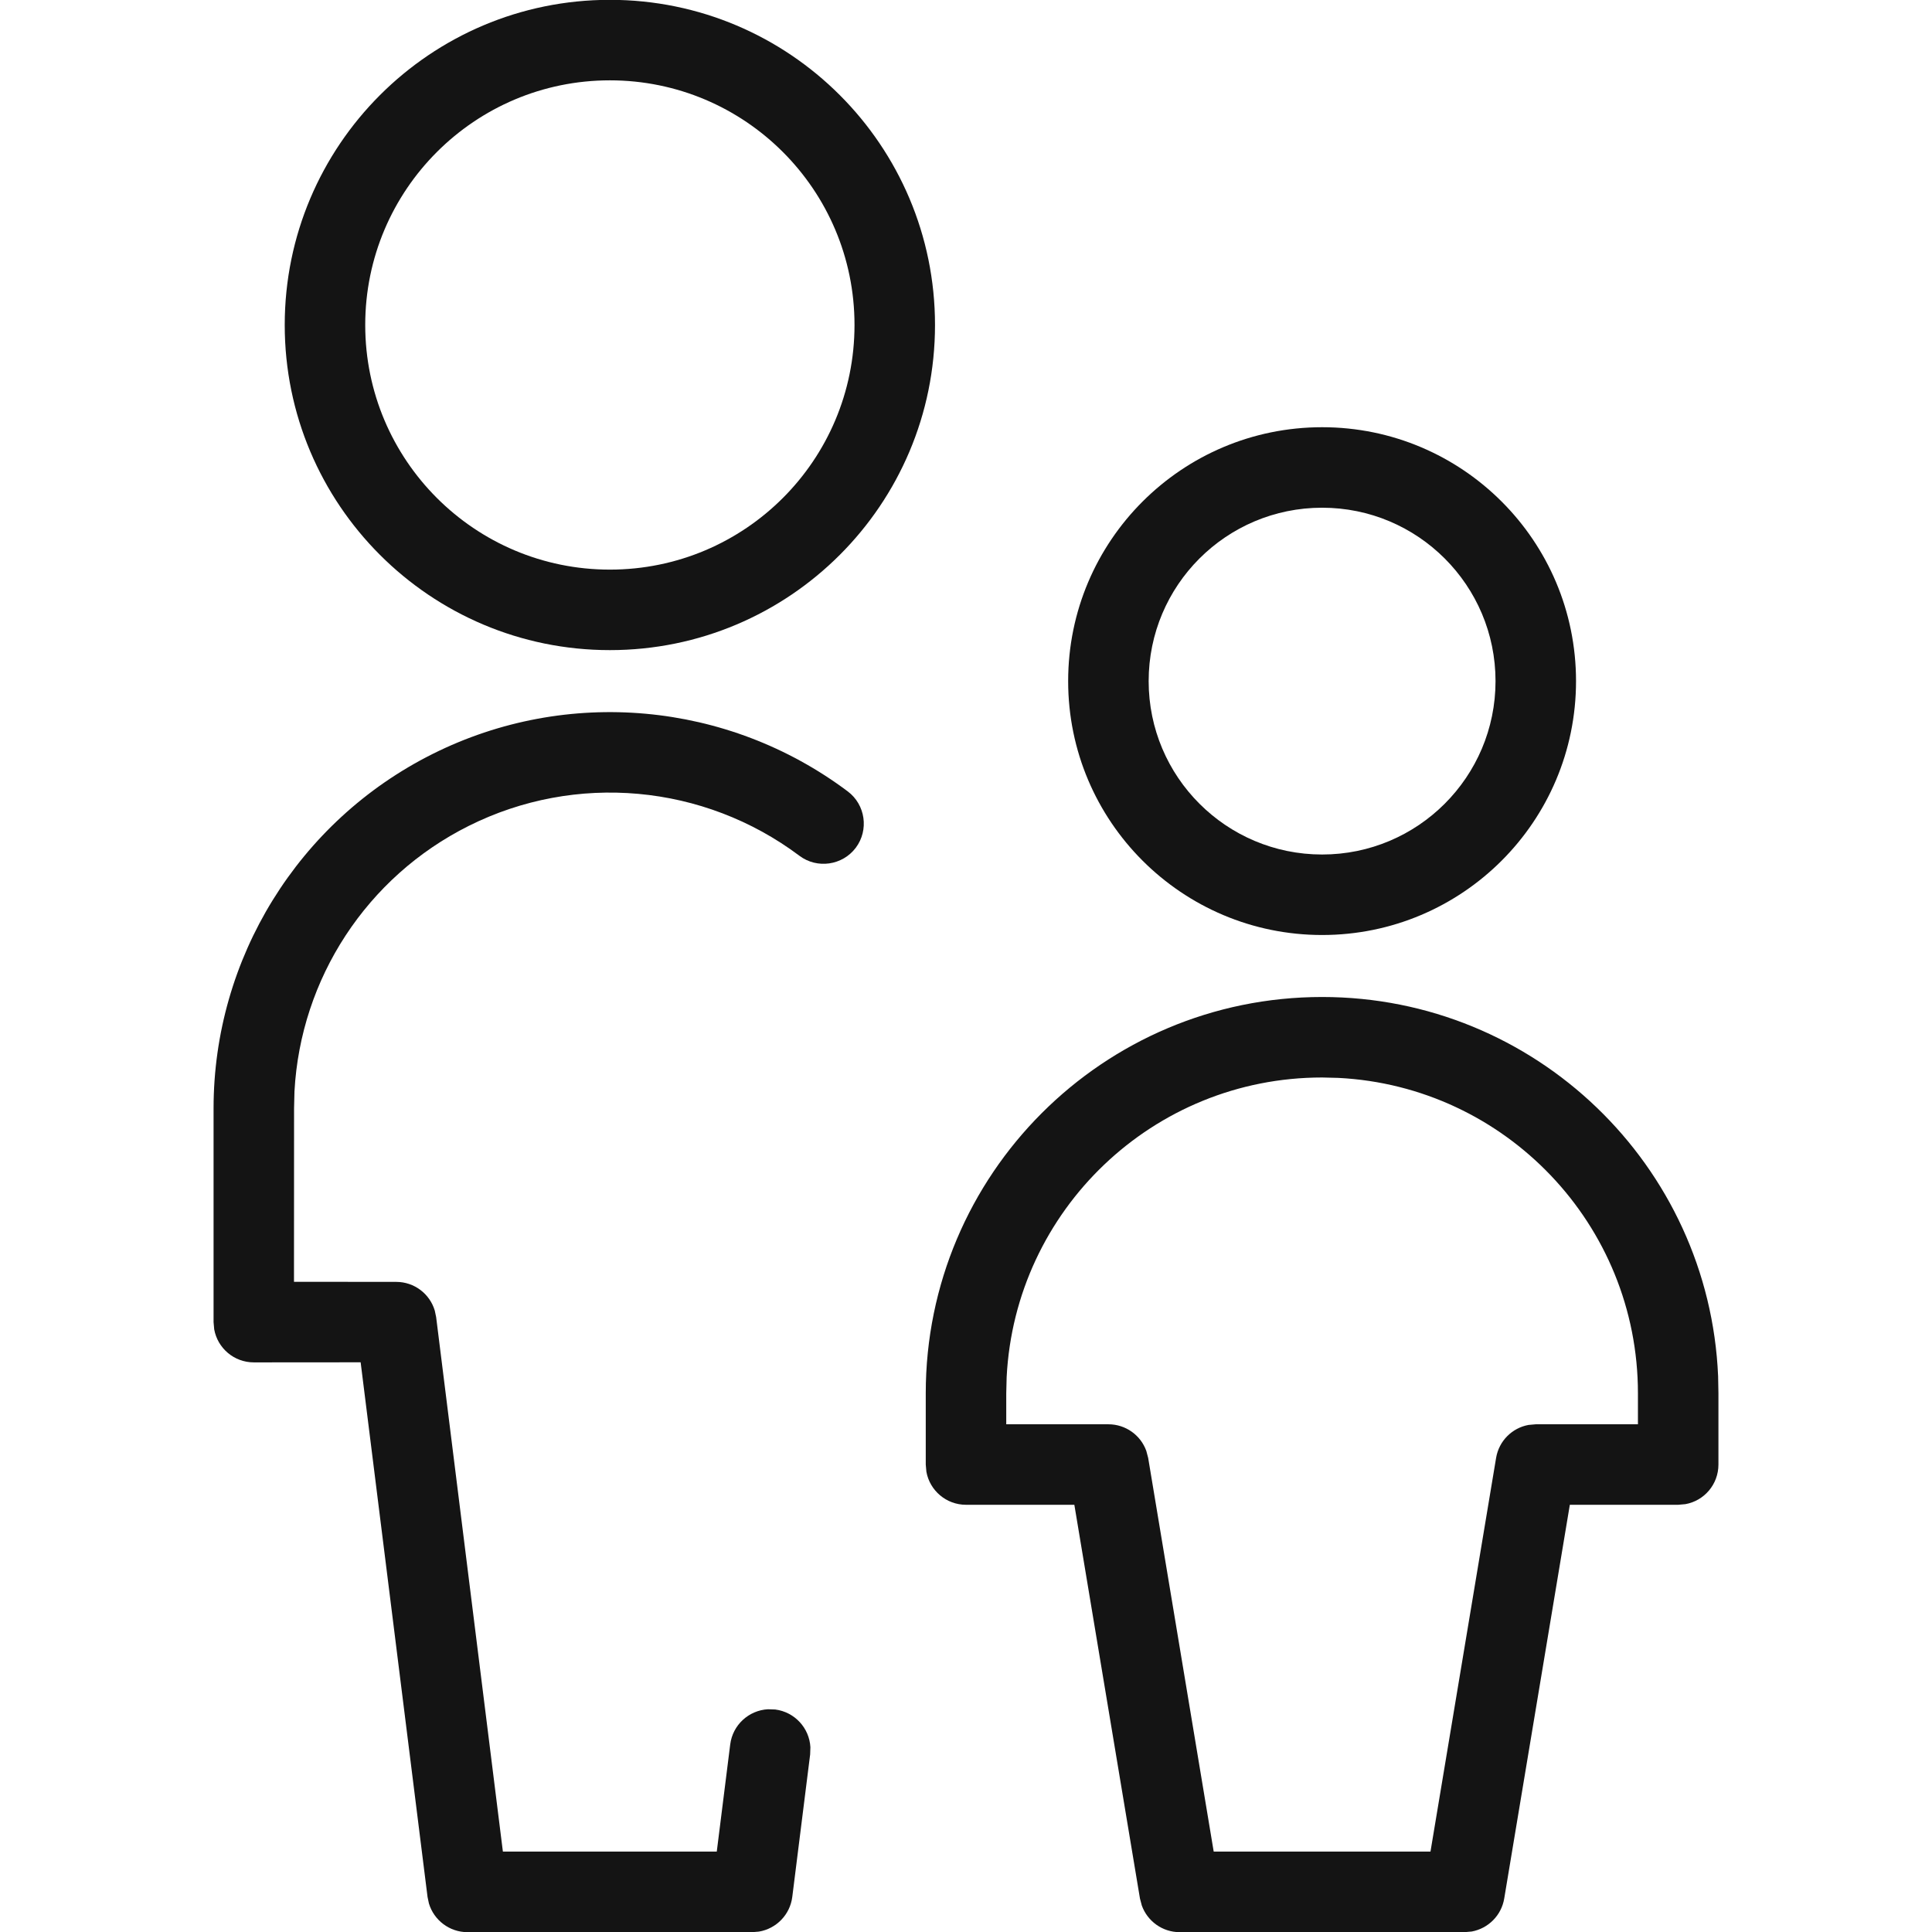 <?xml version="1.0" encoding="UTF-8"?>
<svg width="24px" height="24px" viewBox="0 0 24 24" version="1.1" xmlns="http://www.w3.org/2000/svg" xmlns:xlink="http://www.w3.org/1999/xlink">
    <!-- Generator: Sketch 60 (88103) - https://sketch.com -->
    <title>Icon/Graphic/SingleParent</title>
    <desc>Created with Sketch.</desc>
    <g id="Icon/Graphic/SingleParent" stroke="none" stroke-width="1" fill="none" fill-rule="evenodd">
        <g id="Group" transform="translate(2, -1)" fill-rule="nonzero">
            <path d="M8.531,10.831 C8.751,10.996 8.796,11.31 8.631,11.531 C8.465,11.751 8.151,11.796 7.931,11.631 C6.742,10.739 5.151,10.595 3.822,11.26 C2.556,11.893 1.734,13.155 1.658,14.558 L1.653,14.769 L1.652,16.923 L2.922,16.924 C3.146,16.924 3.339,17.072 3.401,17.281 L3.418,17.362 L4.247,24.001 L6.904,24.001 L7.071,22.67 C7.102,22.426 7.303,22.246 7.54,22.233 L7.63,22.236 C7.873,22.267 8.054,22.467 8.067,22.704 L8.064,22.794 L7.842,24.564 C7.814,24.786 7.643,24.959 7.428,24.995 L7.346,25.002 L3.807,25.002 C3.583,25.002 3.39,24.853 3.328,24.645 L3.311,24.564 L2.48,17.923 L1.153,17.924 C0.907,17.924 0.703,17.747 0.661,17.514 L0.653,17.424 L0.653,14.769 C0.653,12.905 1.706,11.2 3.374,10.366 C5.042,9.532 7.039,9.712 8.531,10.831 Z M5.576,0.998 C7.807,0.998 9.615,2.807 9.615,5.037 C9.615,7.268 7.807,9.076 5.576,9.076 C3.346,9.076 1.537,7.268 1.537,5.037 C1.537,2.807 3.346,0.998 5.576,0.998 Z M5.576,1.998 C3.898,1.998 2.537,3.359 2.537,5.037 C2.537,6.716 3.898,8.076 5.576,8.076 C7.255,8.076 8.615,6.716 8.615,5.037 C8.615,3.359 7.255,1.998 5.576,1.998 Z" id="Combined-Shape" fill="#141414"></path>
            <path d="M12.654,25.002 C12.44,25.002 12.254,24.866 12.184,24.671 L12.161,24.584 L11.346,19.693 L10,19.693 C9.755,19.693 9.55,19.516 9.508,19.283 L9.5,19.193 L9.5,18.308 C9.5,15.589 11.704,13.385 14.424,13.385 C17.071,13.385 19.231,15.475 19.343,18.095 L19.347,18.308 L19.347,19.193 C19.347,19.439 19.171,19.643 18.937,19.685 L18.847,19.693 L17.501,19.693 L16.686,24.584 C16.651,24.795 16.487,24.956 16.283,24.994 L16.193,25.002 L12.654,25.002 Z M15.77,24.001 L16.585,19.111 C16.62,18.9 16.784,18.738 16.988,18.701 L17.078,18.693 L18.347,18.693 L18.347,18.308 C18.347,16.209 16.699,14.495 14.626,14.39 L14.424,14.385 L14.424,14.385 C12.324,14.385 10.61,16.033 10.505,18.107 L10.5,18.308 L10.5,18.693 L11.769,18.693 C11.983,18.693 12.17,18.828 12.24,19.024 L12.263,19.111 L13.077,24.001 L15.77,24.001 Z M14.424,6.307 C16.166,6.307 17.578,7.719 17.578,9.461 C17.578,11.203 16.166,12.615 14.424,12.615 C12.682,12.615 11.269,11.203 11.269,9.461 C11.269,7.719 12.682,6.307 14.424,6.307 Z M14.424,7.307 C13.234,7.307 12.269,8.271 12.269,9.461 C12.269,10.651 13.234,11.615 14.424,11.615 C15.613,11.615 16.578,10.651 16.578,9.461 C16.578,8.271 15.613,7.307 14.424,7.307 Z" id="Combined-Shape" fill="#141414"></path>
        </g>
    </g>
</svg>